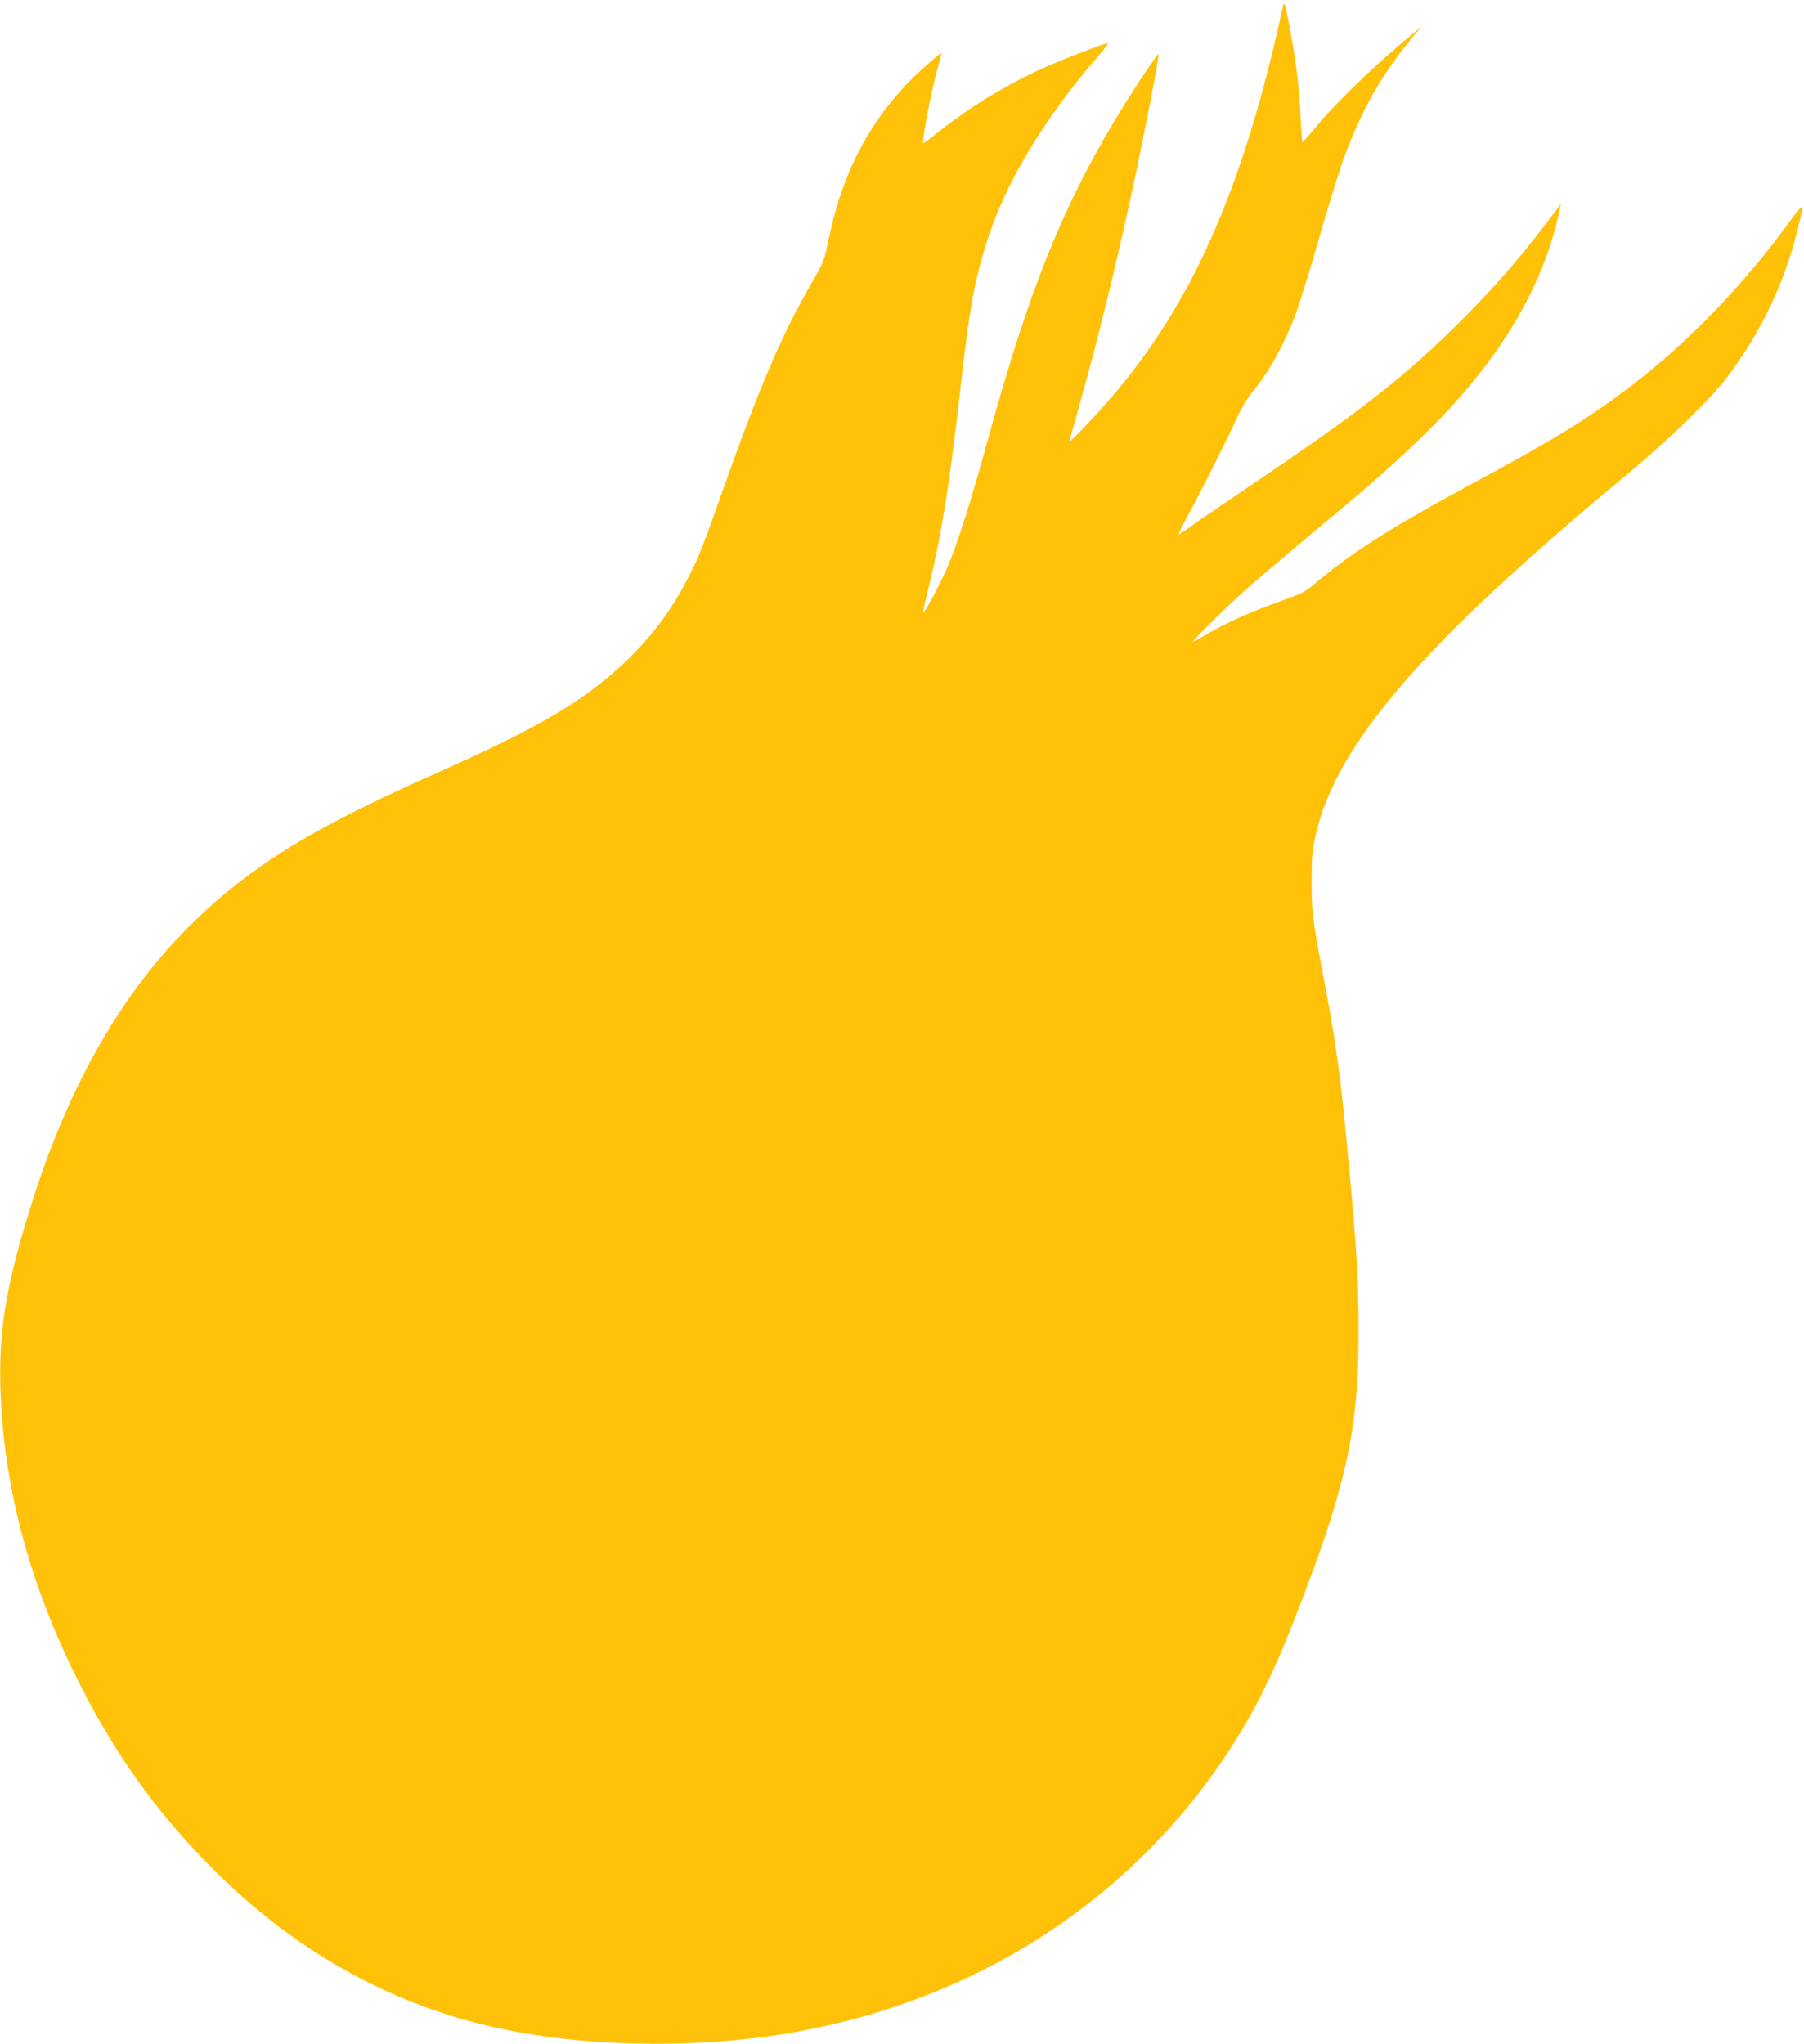 <?xml version="1.0" standalone="no"?>
<!DOCTYPE svg PUBLIC "-//W3C//DTD SVG 20010904//EN"
 "http://www.w3.org/TR/2001/REC-SVG-20010904/DTD/svg10.dtd">
<svg version="1.0" xmlns="http://www.w3.org/2000/svg"
 width="1130pt" height="1280pt" viewBox="0 0 1130 1280"
 preserveAspectRatio="xMidYMid meet">
<g transform="translate(0,1280) scale(0.1,-0.1)"
fill="#ffc107" stroke="none">
<path d="M8026 12715 c-241 -1098 -563 -1824 -1066 -2405 -113 -130 -260 -284
-260 -273 0 5 25 97 55 204 113 394 236 894 344 1399 69 320 163 809 159 821
-4 13 -174 -245 -288 -436 -324 -545 -528 -1059 -770 -1935 -119 -434 -203
-698 -269 -850 -44 -101 -142 -283 -148 -276 -2 2 5 39 16 82 92 367 145 689
211 1269 65 576 93 732 183 1005 114 349 353 743 677 1118 44 50 76 92 70 92
-20 0 -287 -103 -405 -156 -225 -101 -468 -249 -655 -399 -51 -41 -95 -74 -96
-72 -11 12 55 356 92 480 13 44 23 82 21 83 -6 7 -166 -136 -231 -207 -249
-269 -400 -577 -481 -983 -20 -103 -28 -121 -100 -246 -188 -325 -330 -657
-570 -1335 -116 -329 -137 -381 -207 -518 -138 -270 -328 -492 -590 -690 -211
-159 -483 -306 -968 -521 -646 -287 -989 -479 -1300 -729 -585 -470 -997
-1132 -1274 -2045 -143 -470 -185 -739 -173 -1102 20 -583 170 -1163 451
-1745 243 -502 518 -890 895 -1265 462 -459 1005 -779 1597 -939 589 -160
1376 -185 2044 -65 1185 213 2178 882 2780 1874 111 182 221 410 323 670 336
853 417 1209 417 1840 0 354 -16 592 -86 1305 -35 353 -64 555 -143 965 -60
314 -66 370 -65 560 0 153 4 189 27 288 132 567 674 1194 1942 2245 259 215
531 478 632 612 215 285 360 590 444 930 16 66 29 128 29 138 0 12 -29 -21
-71 -79 -292 -403 -644 -769 -1009 -1046 -266 -202 -474 -330 -985 -605 -514
-277 -775 -444 -998 -636 -51 -43 -78 -57 -206 -102 -185 -66 -336 -133 -453
-202 -50 -29 -93 -53 -96 -53 -10 0 162 172 287 287 63 58 264 229 445 381
363 302 448 376 640 556 505 472 809 954 920 1456 l14 65 -21 -29 c-216 -289
-374 -473 -597 -696 -354 -355 -632 -573 -1338 -1048 -188 -127 -363 -247
-389 -267 -25 -19 -48 -33 -50 -31 -2 2 22 50 53 107 78 144 254 493 308 614
26 57 66 126 94 160 114 139 206 306 284 513 21 59 86 271 144 471 57 200 127
425 155 500 116 309 239 523 446 771 l38 45 -60 -50 c-232 -191 -480 -431
-610 -589 -38 -47 -73 -85 -76 -85 -3 -1 -9 68 -12 152 -8 177 -27 344 -62
530 -42 222 -39 215 -59 122z"/>
</g>
</svg>
